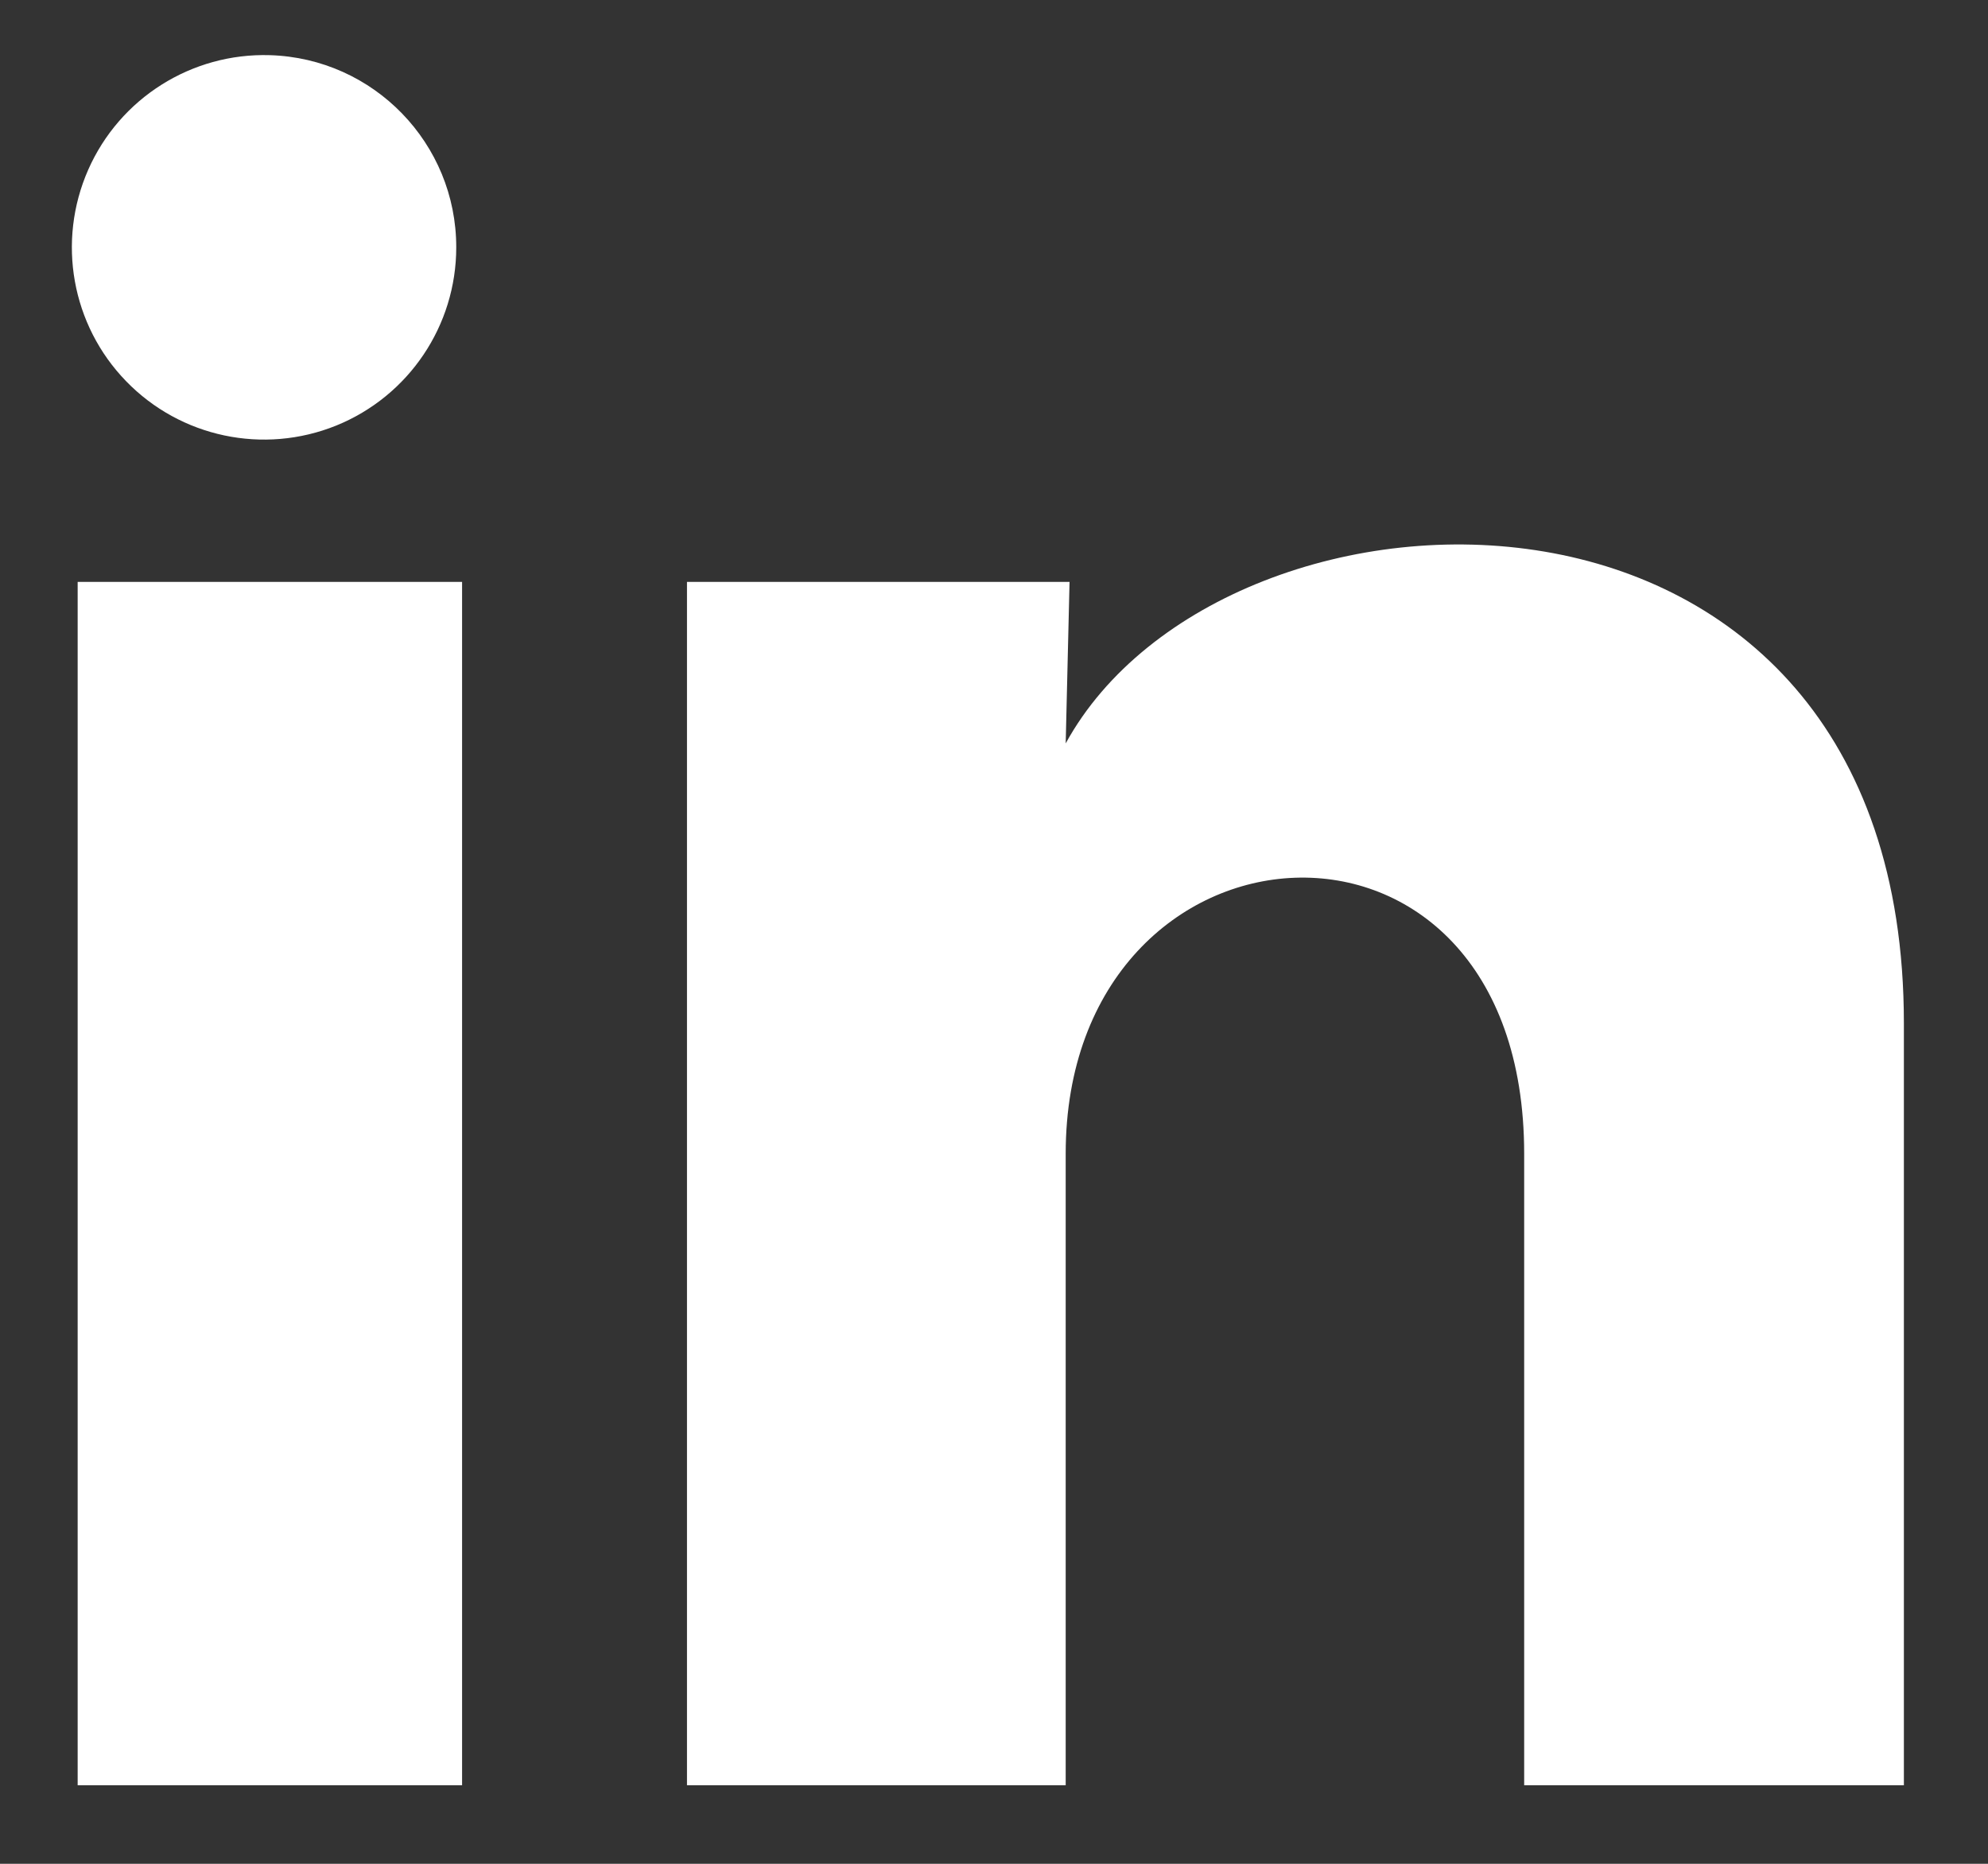 <svg width="16" height="15" viewBox="0 0 16 15" fill="none" xmlns="http://www.w3.org/2000/svg">
<rect x="0" y="0" width="16" height="15" fill="#333333" stroke="none"/>
<path d="M3.672 1.991C3.672 2.621 3.29 3.188 2.706 3.425C2.122 3.661 1.453 3.52 1.015 3.068C0.576 2.616 0.456 1.943 0.71 1.366C0.964 0.79 1.542 0.425 2.172 0.444C3.008 0.469 3.673 1.155 3.672 1.991ZM3.719 4.683H0.625V14.368H3.719V4.683ZM8.608 4.683H5.529V14.368H8.577V9.286C8.577 6.455 12.267 6.192 12.267 9.286V14.368H15.323V8.234C15.323 3.461 9.861 3.639 8.577 5.983L8.608 4.683Z" fill="white"/>
</svg>
